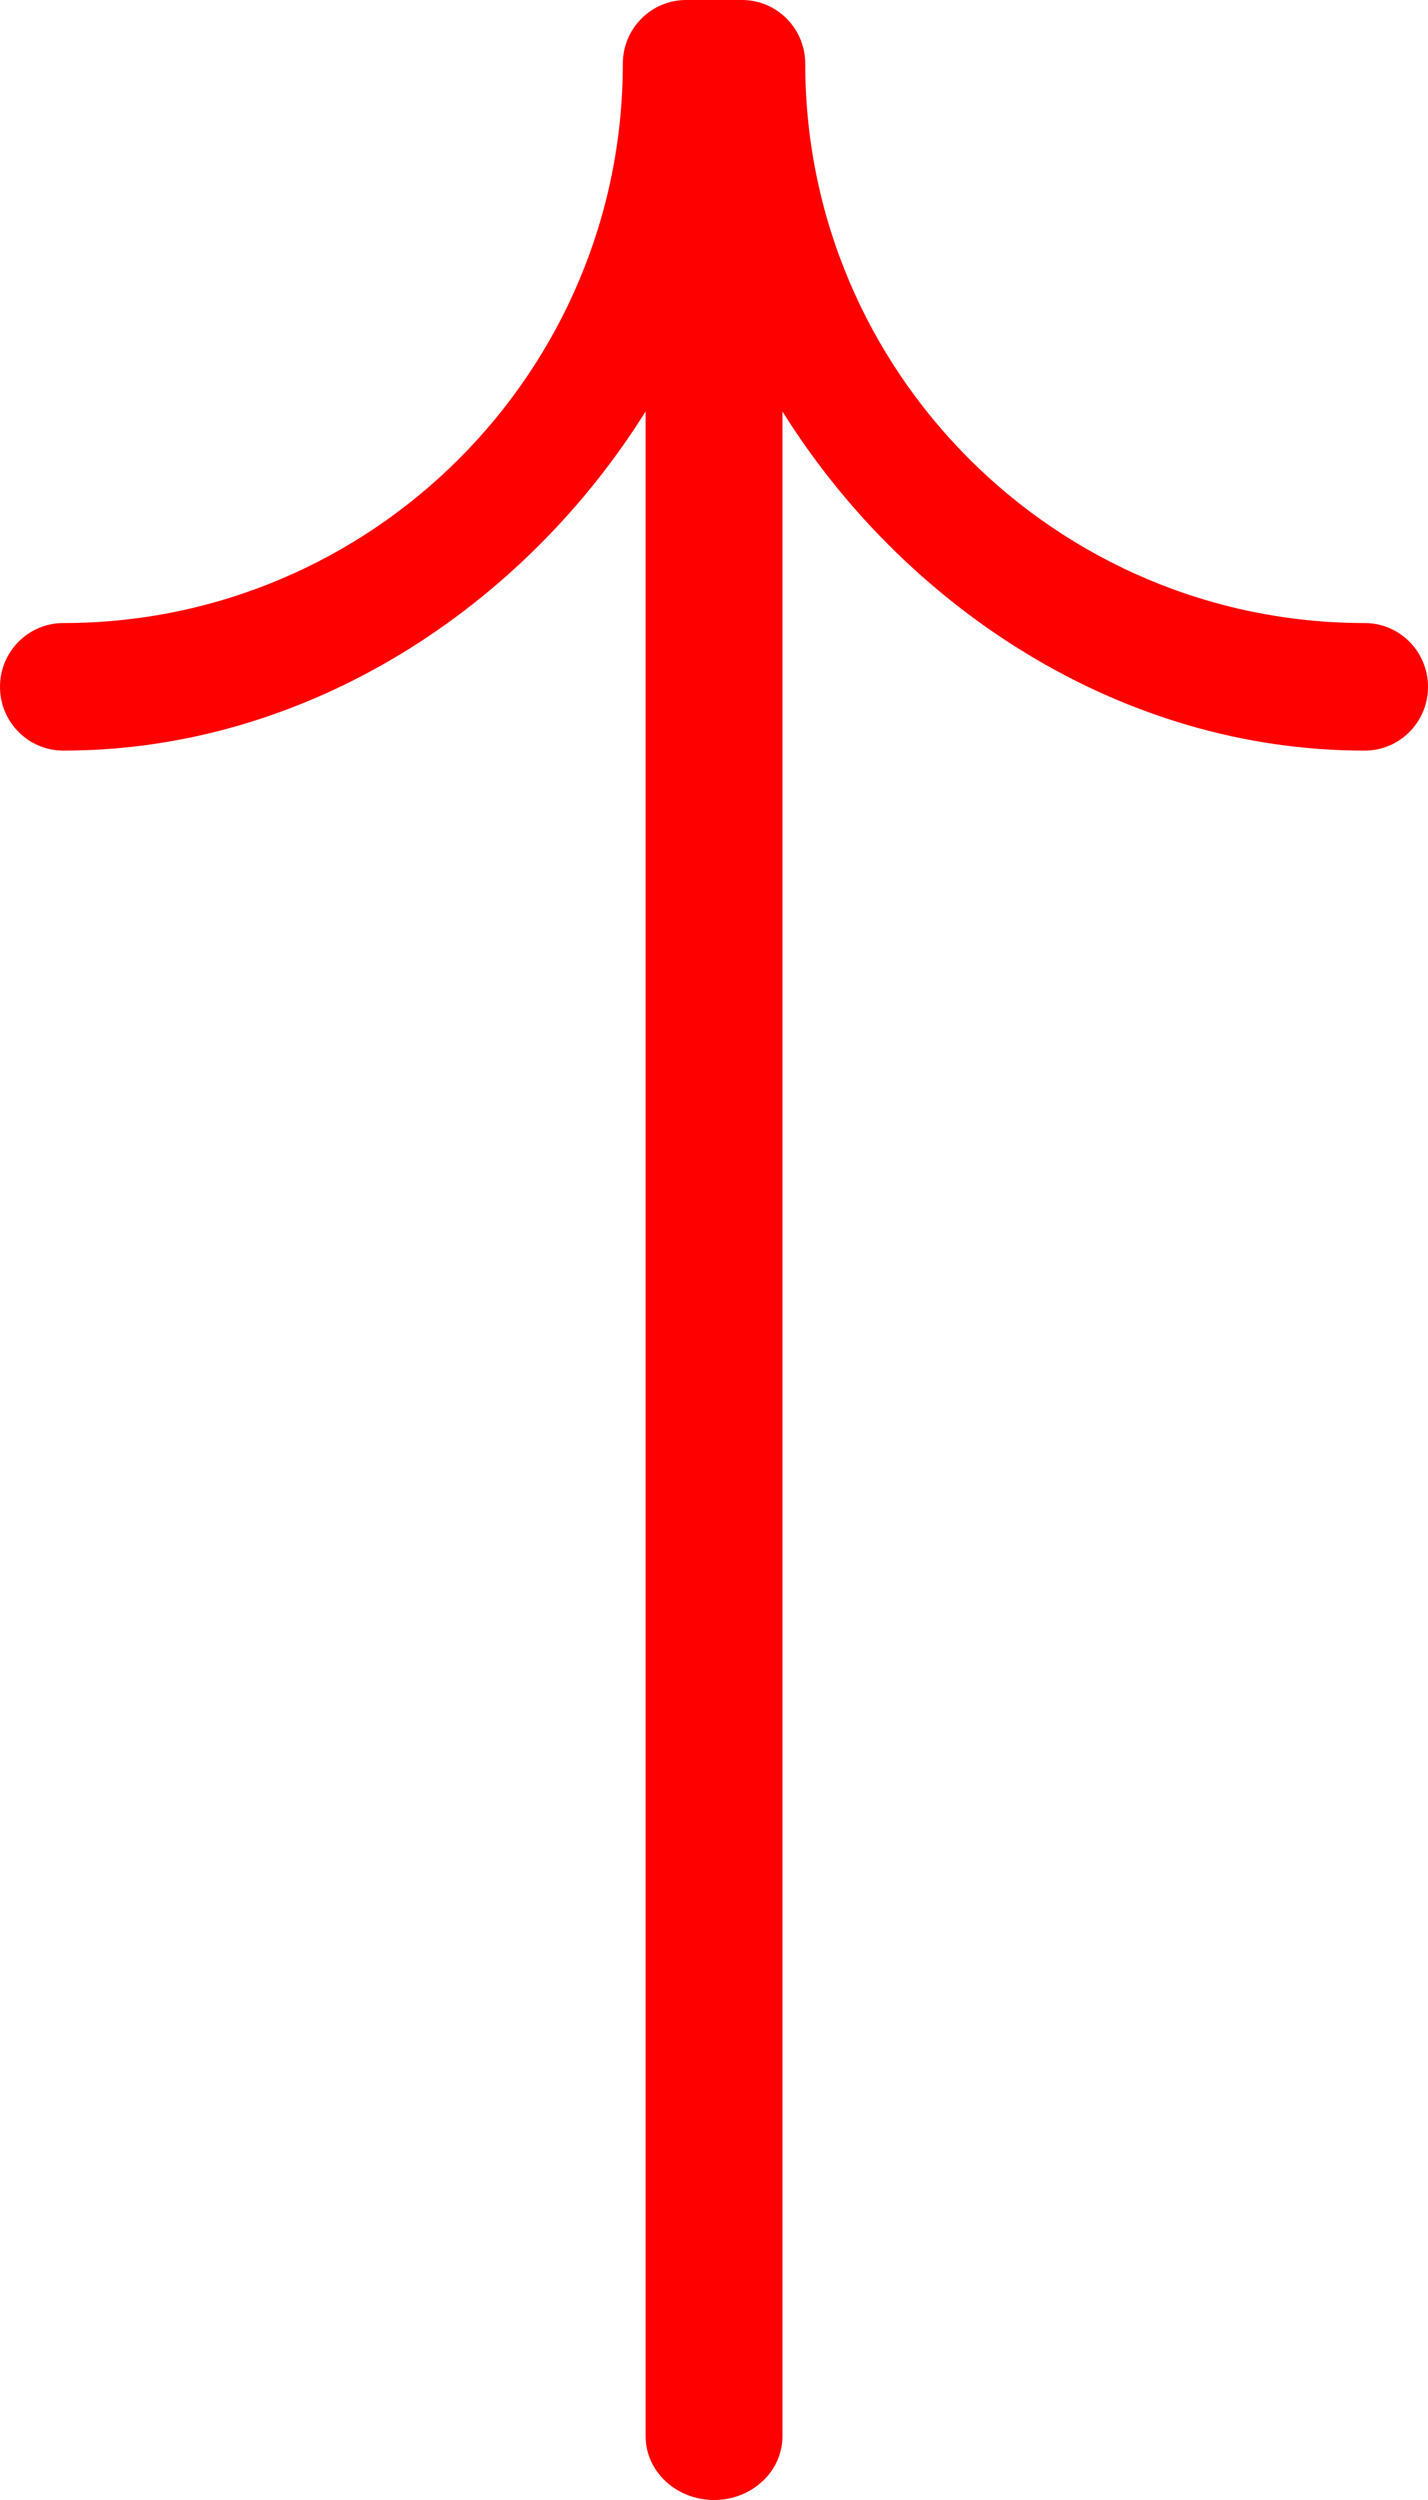 <svg preserveAspectRatio="none" data-bbox="54.502 20.5 90.999 158.999"
    viewBox="54.502 20.5 90.999 158.999" height="700" width="400"
    xmlns="http://www.w3.org/2000/svg"
    data-type="shape" role="presentation" aria-hidden="true">
    <g>
        <path
            d="M141.465 60.126c-19.657 0-35.649-15.955-35.649-35.57 0-2.242-1.805-4.056-4.035-4.056h-3.555c-2.231 0-4.035 1.814-4.035 4.056 0 19.615-15.992 35.57-35.654 35.57-2.231 0-4.035 1.814-4.035 4.056s1.805 4.056 4.035 4.056c15.632 0 29.374-9.213 37.107-21.573v128.778c0 2.242 1.95 4.056 4.36 4.056s4.36-1.814 4.36-4.056V46.669c7.731 12.358 21.471 21.57 37.102 21.57 2.231 0 4.035-1.814 4.035-4.056-.001-2.243-1.807-4.057-4.036-4.057z"
            fill="red"></path>
    </g>
</svg>